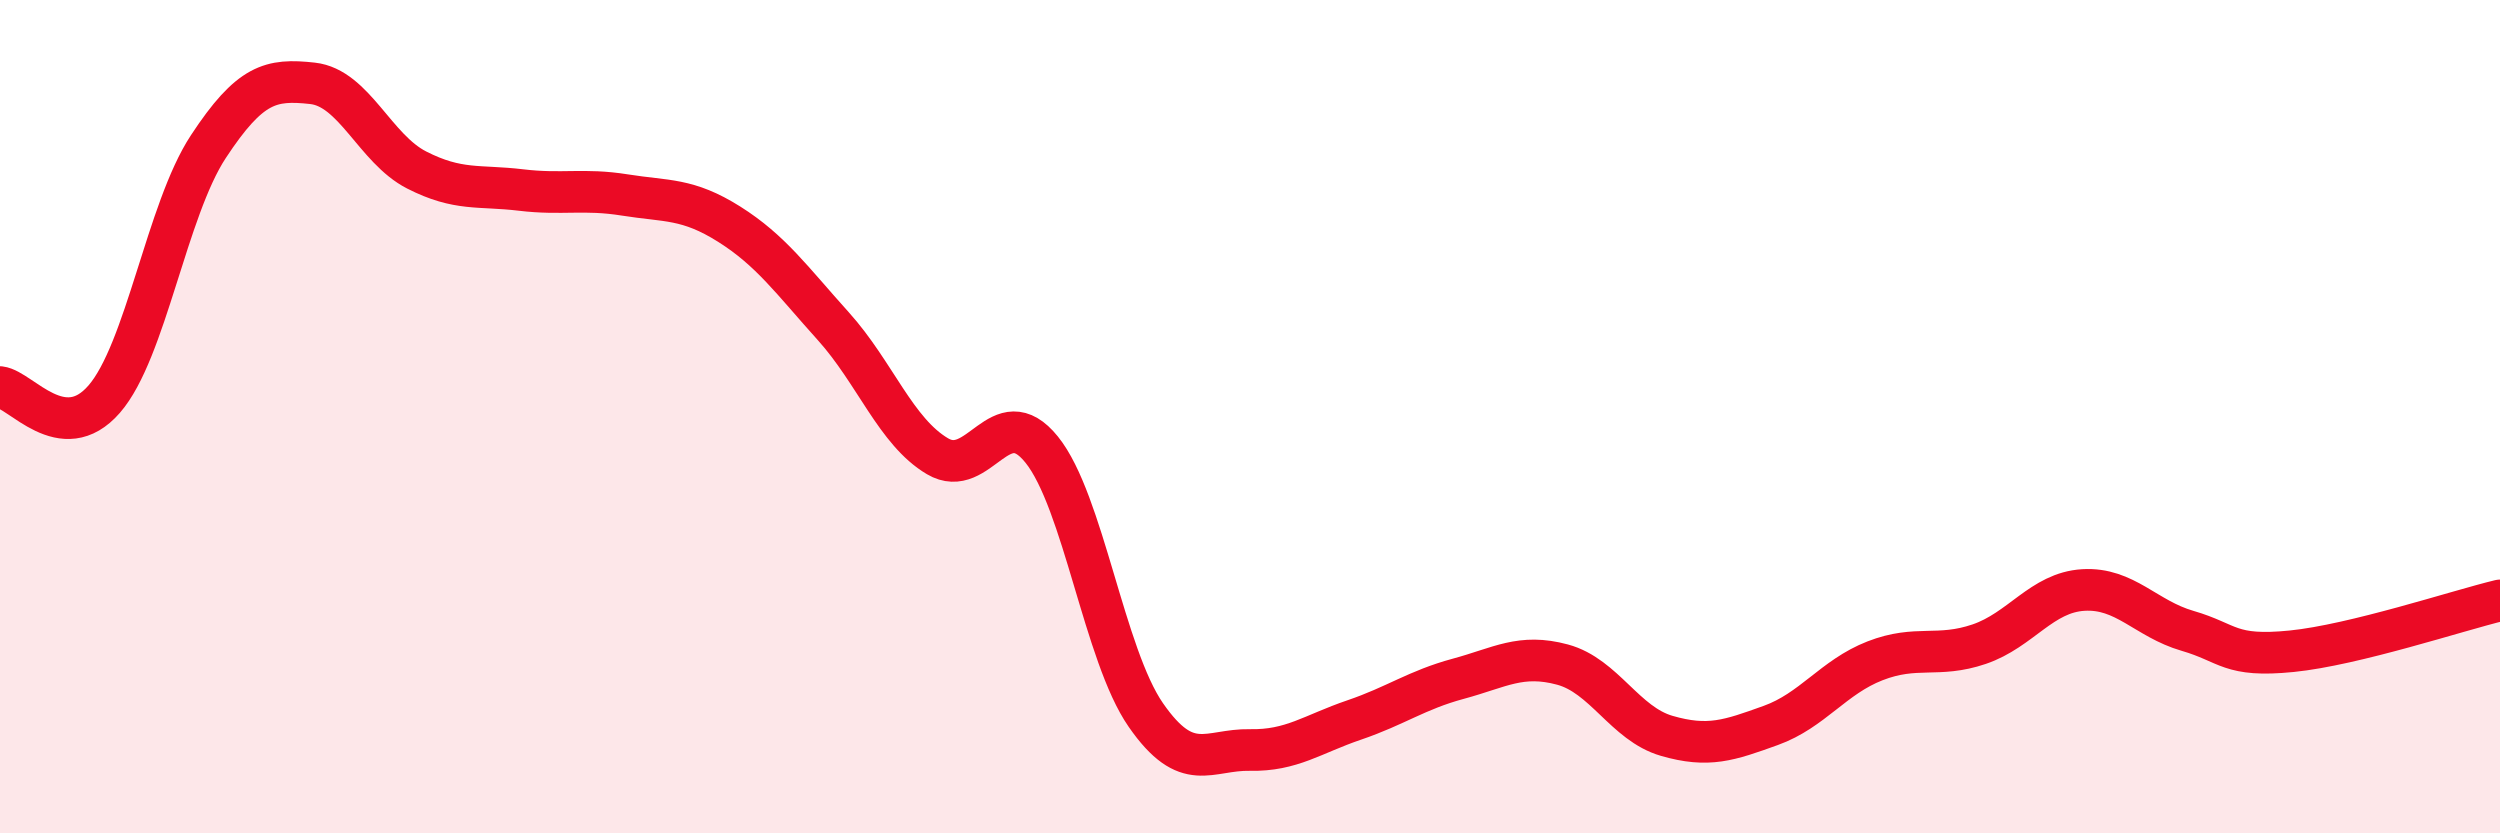 
    <svg width="60" height="20" viewBox="0 0 60 20" xmlns="http://www.w3.org/2000/svg">
      <path
        d="M 0,9.29 C 0.5,9.35 1.5,10.73 2.5,9.58 C 3.5,8.43 4,5.04 5,3.52 C 6,2 6.5,1.89 7.5,2 C 8.5,2.11 9,3.57 10,4.08 C 11,4.59 11.5,4.44 12.5,4.56 C 13.5,4.68 14,4.52 15,4.68 C 16,4.84 16.5,4.75 17.5,5.38 C 18.5,6.01 19,6.72 20,7.83 C 21,8.94 21.5,10.36 22.5,10.95 C 23.5,11.54 24,9.55 25,10.79 C 26,12.03 26.5,15.72 27.5,17.16 C 28.5,18.6 29,17.98 30,18 C 31,18.02 31.5,17.62 32.5,17.28 C 33.5,16.94 34,16.56 35,16.29 C 36,16.02 36.5,15.68 37.5,15.95 C 38.5,16.22 39,17.37 40,17.66 C 41,17.95 41.5,17.77 42.5,17.41 C 43.5,17.05 44,16.25 45,15.86 C 46,15.47 46.5,15.8 47.5,15.46 C 48.5,15.12 49,14.22 50,14.16 C 51,14.1 51.5,14.85 52.5,15.14 C 53.5,15.43 53.5,15.78 55,15.63 C 56.5,15.48 59,14.65 60,14.41L60 20L0 20Z"
        fill="#EB0A25"
        opacity="0.1"
        stroke-linecap="round"
        stroke-linejoin="round"
      />
      <path
        d="M 0,9.29 C 0.5,9.35 1.5,10.73 2.5,9.58 C 3.5,8.43 4,5.04 5,3.52 C 6,2 6.5,1.89 7.5,2 C 8.5,2.11 9,3.57 10,4.08 C 11,4.59 11.5,4.44 12.5,4.56 C 13.5,4.68 14,4.52 15,4.68 C 16,4.84 16.5,4.75 17.5,5.38 C 18.5,6.01 19,6.72 20,7.83 C 21,8.94 21.5,10.36 22.5,10.95 C 23.5,11.54 24,9.55 25,10.79 C 26,12.03 26.5,15.72 27.5,17.16 C 28.5,18.6 29,17.98 30,18 C 31,18.02 31.5,17.62 32.5,17.28 C 33.5,16.94 34,16.56 35,16.29 C 36,16.02 36.5,15.68 37.5,15.95 C 38.5,16.22 39,17.37 40,17.66 C 41,17.95 41.5,17.77 42.5,17.41 C 43.5,17.05 44,16.25 45,15.86 C 46,15.47 46.5,15.8 47.5,15.46 C 48.5,15.12 49,14.22 50,14.16 C 51,14.1 51.5,14.85 52.5,15.14 C 53.5,15.43 53.5,15.78 55,15.63 C 56.5,15.48 59,14.65 60,14.41"
        stroke="#EB0A25"
        stroke-width="1"
        fill="none"
        stroke-linecap="round"
        stroke-linejoin="round"
      />
    </svg>
  